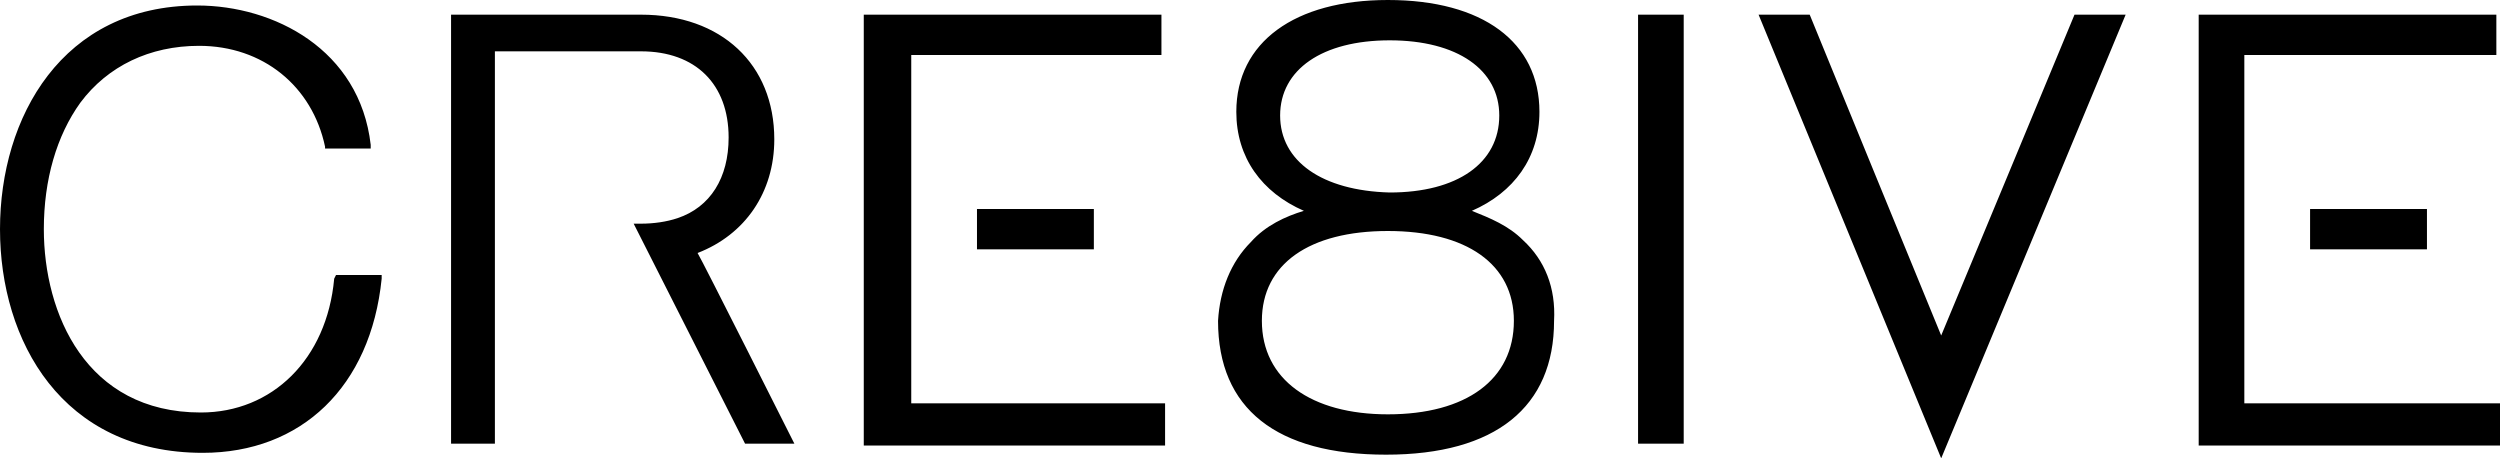 <?xml version="1.0" encoding="UTF-8"?>
<svg xmlns="http://www.w3.org/2000/svg" width="120" height="22" viewBox="0 0 120 22" fill="none">
  <path d="M37.166 6.688C37.166 3.08 34.624 0.704 30.767 0.704H21.651V21.296H23.755V2.464H30.767C33.397 2.464 34.974 4.048 34.974 6.6C34.974 8.536 34.098 9.944 32.52 10.472C31.994 10.648 31.381 10.736 30.767 10.736H30.416L35.763 21.296H38.13C38.13 21.296 33.66 12.408 33.484 12.144C35.763 11.264 37.166 9.24 37.166 6.688V6.688ZM16.041 13.376C15.69 17.248 13.061 19.8 9.642 19.8C4.12 19.8 2.104 15.048 2.104 11C2.104 8.624 2.717 6.512 3.857 4.928C5.172 3.168 7.188 2.2 9.554 2.2C12.622 2.2 14.989 4.136 15.603 7.04V7.128H17.794V6.952C17.268 2.376 13.148 0.264 9.467 0.264C2.98 0.264 0 5.632 0 11C0 16.368 2.98 21.736 9.73 21.736C14.463 21.736 17.794 18.568 18.32 13.376V13.2H16.129L16.041 13.376ZM78.627 21.296H80.818V0.704H78.627V21.296ZM93.177 16.104C92.915 15.488 86.866 0.704 86.866 0.704H84.412L93.177 22L102.031 0.704H99.576C99.576 0.704 93.441 15.488 93.177 16.104V16.104ZM73.105 11.528C72.403 10.824 71.527 10.472 70.65 10.12C72.666 9.24 73.893 7.568 73.893 5.368C73.893 2.024 71.176 0 66.618 0C62.148 0 59.343 2.024 59.343 5.368C59.343 7.568 60.57 9.24 62.586 10.12C61.709 10.384 60.745 10.824 60.044 11.616C59.08 12.584 58.554 13.904 58.466 15.4C58.466 19.624 61.271 21.824 66.53 21.824C71.79 21.824 74.595 19.536 74.595 15.4C74.682 13.816 74.156 12.496 73.105 11.528V11.528ZM61.446 5.544C61.446 3.344 63.462 1.936 66.706 1.936C69.949 1.936 71.965 3.344 71.965 5.544C71.965 7.832 69.949 9.24 66.706 9.24C63.462 9.152 61.446 7.744 61.446 5.544ZM66.618 19.888C62.937 19.888 60.57 18.216 60.57 15.4C60.57 12.672 62.849 11.088 66.618 11.088C70.387 11.088 72.666 12.672 72.666 15.4C72.666 18.216 70.387 19.888 66.618 19.888ZM116.494 11.968V10.032H110.884V11.968H116.494ZM107.728 19.36V2.64H119.825V0.704H105.537V21.384H120V19.36H107.728V19.36ZM43.652 2.64H55.749V0.704H41.461V21.384H55.924V19.36H43.74V2.64H43.652ZM52.505 11.968V10.032H46.895V11.968H52.505V11.968Z" fill="black"></path>
</svg>
